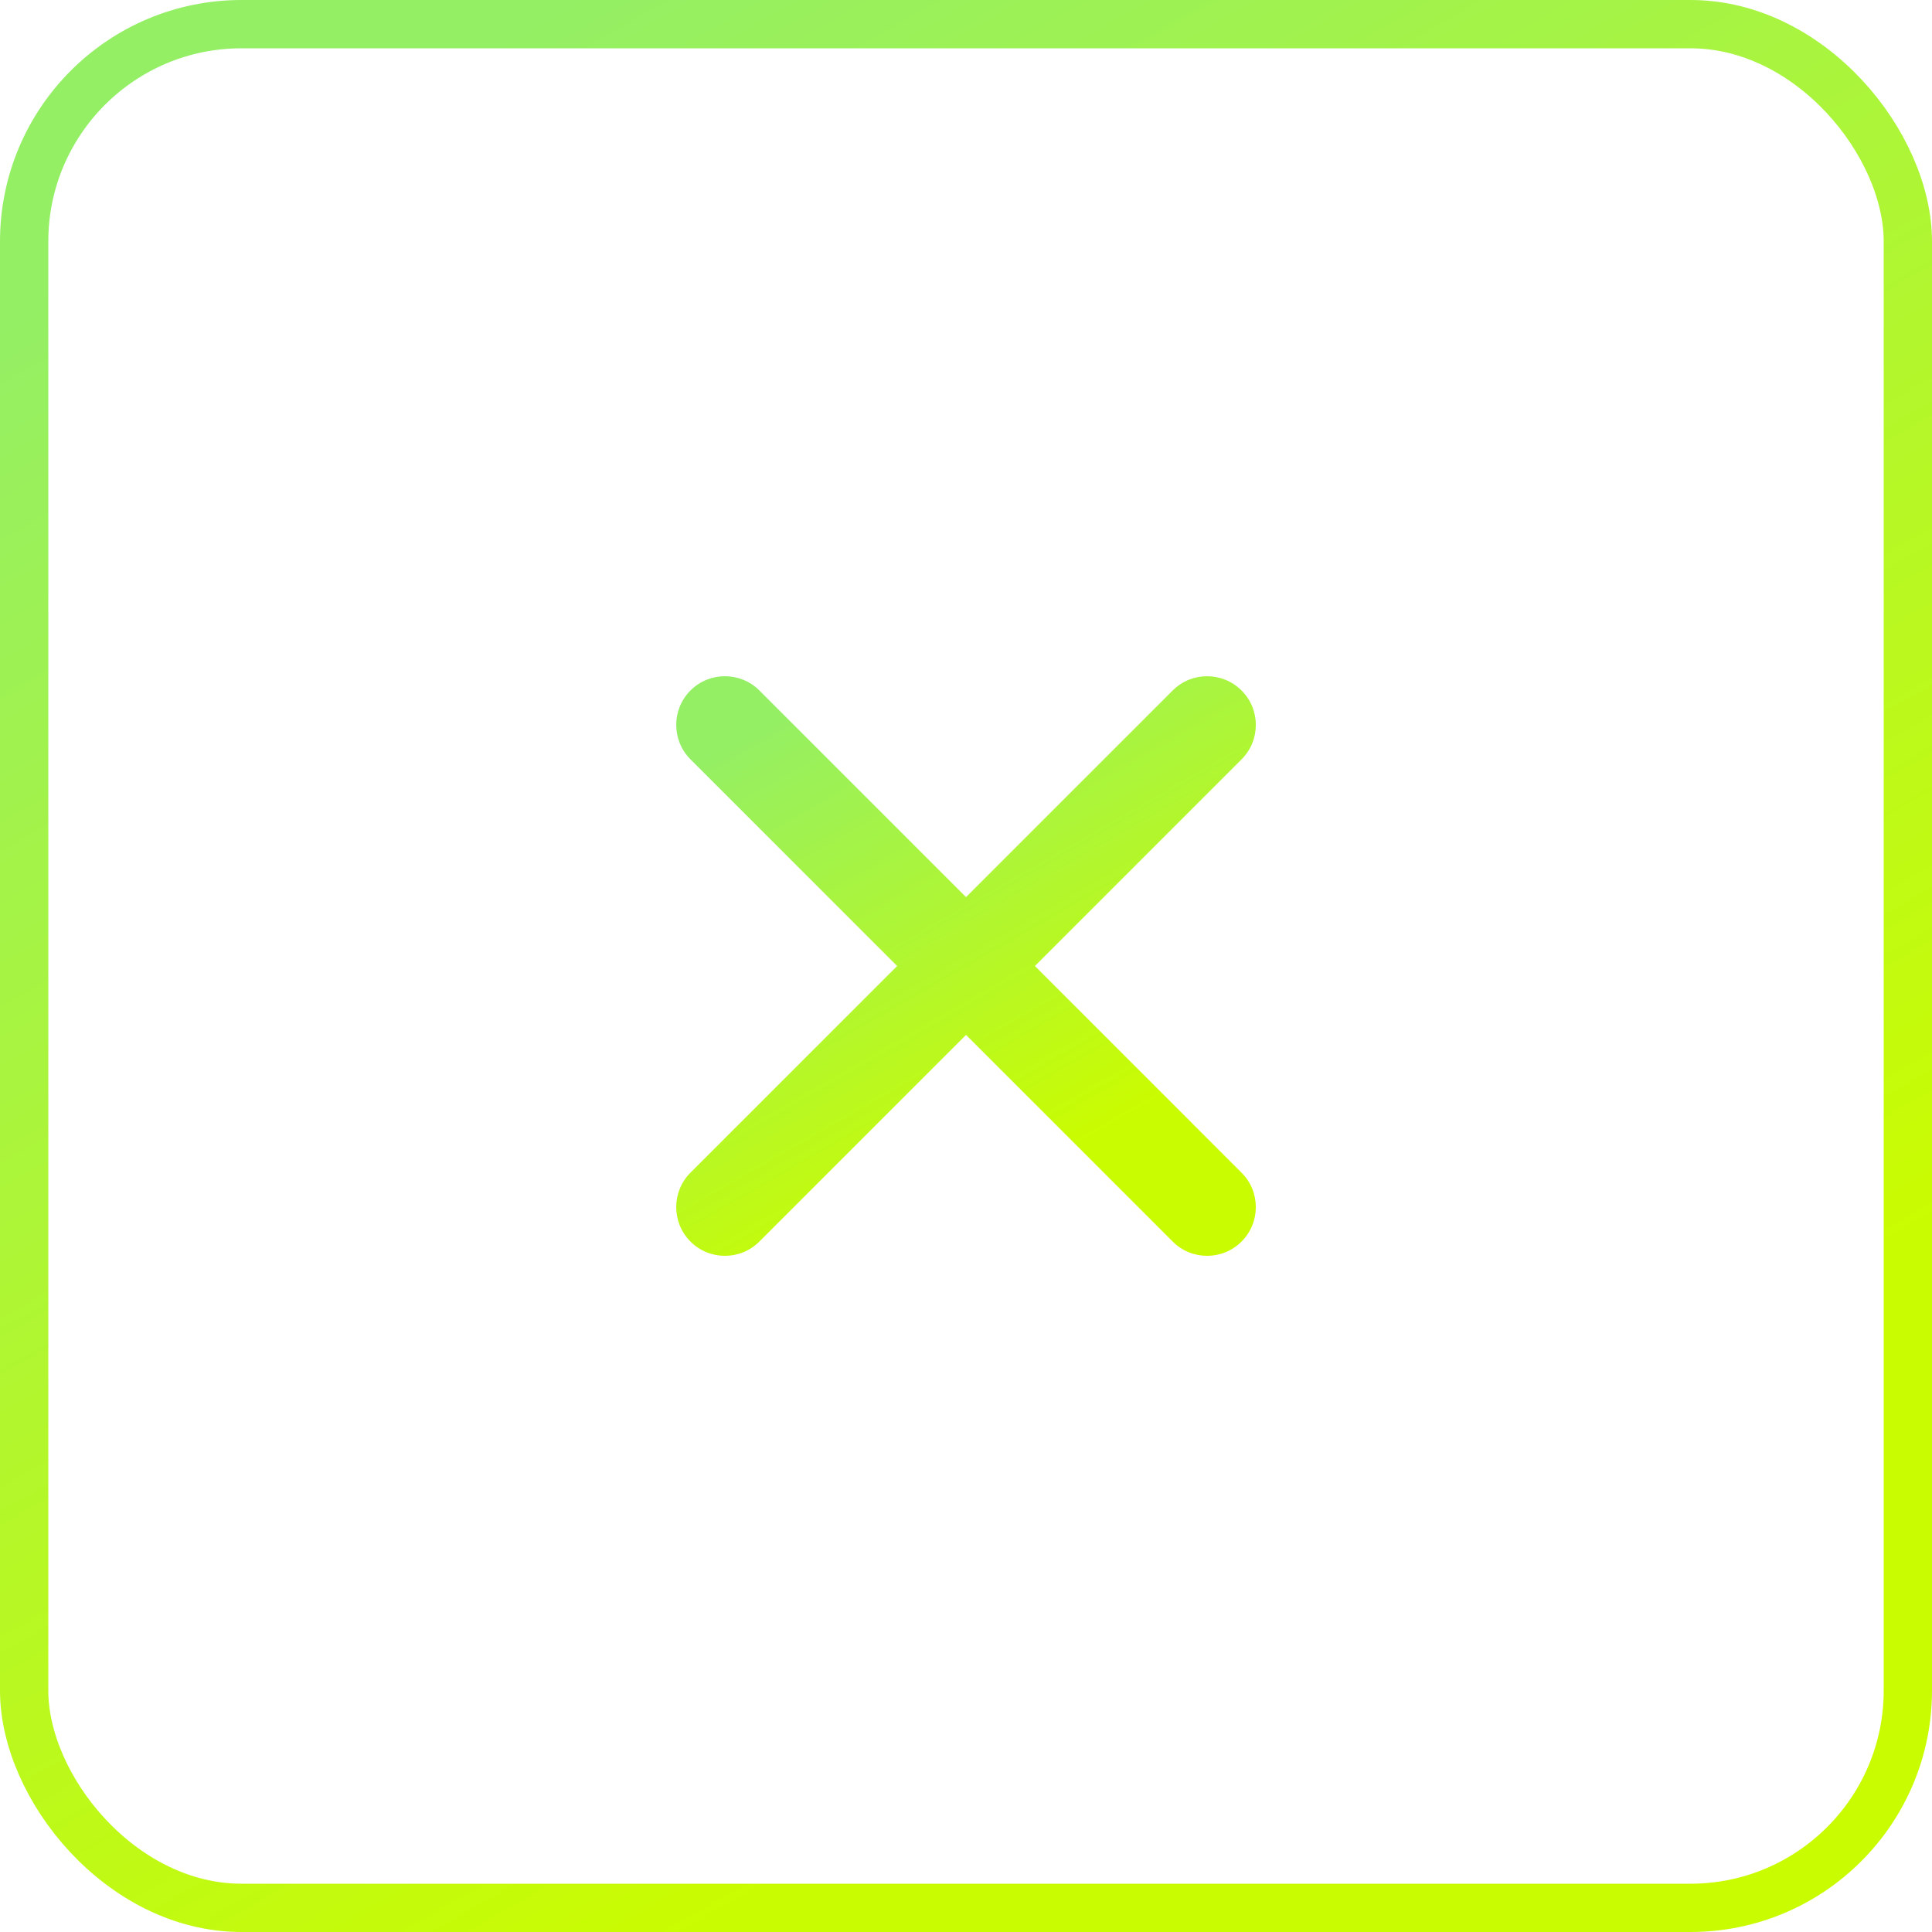 <svg width="40" height="40" viewBox="0 0 40 40" fill="none" xmlns="http://www.w3.org/2000/svg">
<rect x="0.5" y="0.5" width="39" height="39" rx="4.5" stroke="url(#paint0_linear_1_82347)"/>
<path d="M24.279 14.296C24.672 13.902 25.311 13.902 25.705 14.296C26.099 14.689 26.099 15.328 25.705 15.722L15.722 25.705C15.328 26.099 14.689 26.099 14.295 25.705C13.902 25.311 13.902 24.672 14.295 24.279L24.279 14.296Z" fill="url(#paint1_linear_1_82347)"/>
<path d="M14.296 15.722C13.902 15.328 13.902 14.689 14.296 14.295C14.689 13.902 15.328 13.902 15.722 14.295L25.705 24.279C26.099 24.672 26.099 25.311 25.705 25.705C25.311 26.099 24.672 26.099 24.279 25.705L14.296 15.722Z" fill="url(#paint2_linear_1_82347)"/>
<defs>
<linearGradient id="paint0_linear_1_82347" x1="11.017" y1="1.31771e-06" x2="29.141" y2="31.531" gradientUnits="userSpaceOnUse">
<stop stop-color="#94EF65"/>
<stop offset="1" stop-color="#CAFC01"/>
</linearGradient>
<linearGradient id="paint1_linear_1_82347" x1="17.305" y1="14" x2="22.742" y2="23.459" gradientUnits="userSpaceOnUse">
<stop stop-color="#94EF65"/>
<stop offset="1" stop-color="#CAFC01"/>
</linearGradient>
<linearGradient id="paint2_linear_1_82347" x1="17.305" y1="14" x2="22.742" y2="23.459" gradientUnits="userSpaceOnUse">
<stop stop-color="#94EF65"/>
<stop offset="1" stop-color="#CAFC01"/>
</linearGradient>
</defs>
</svg>
